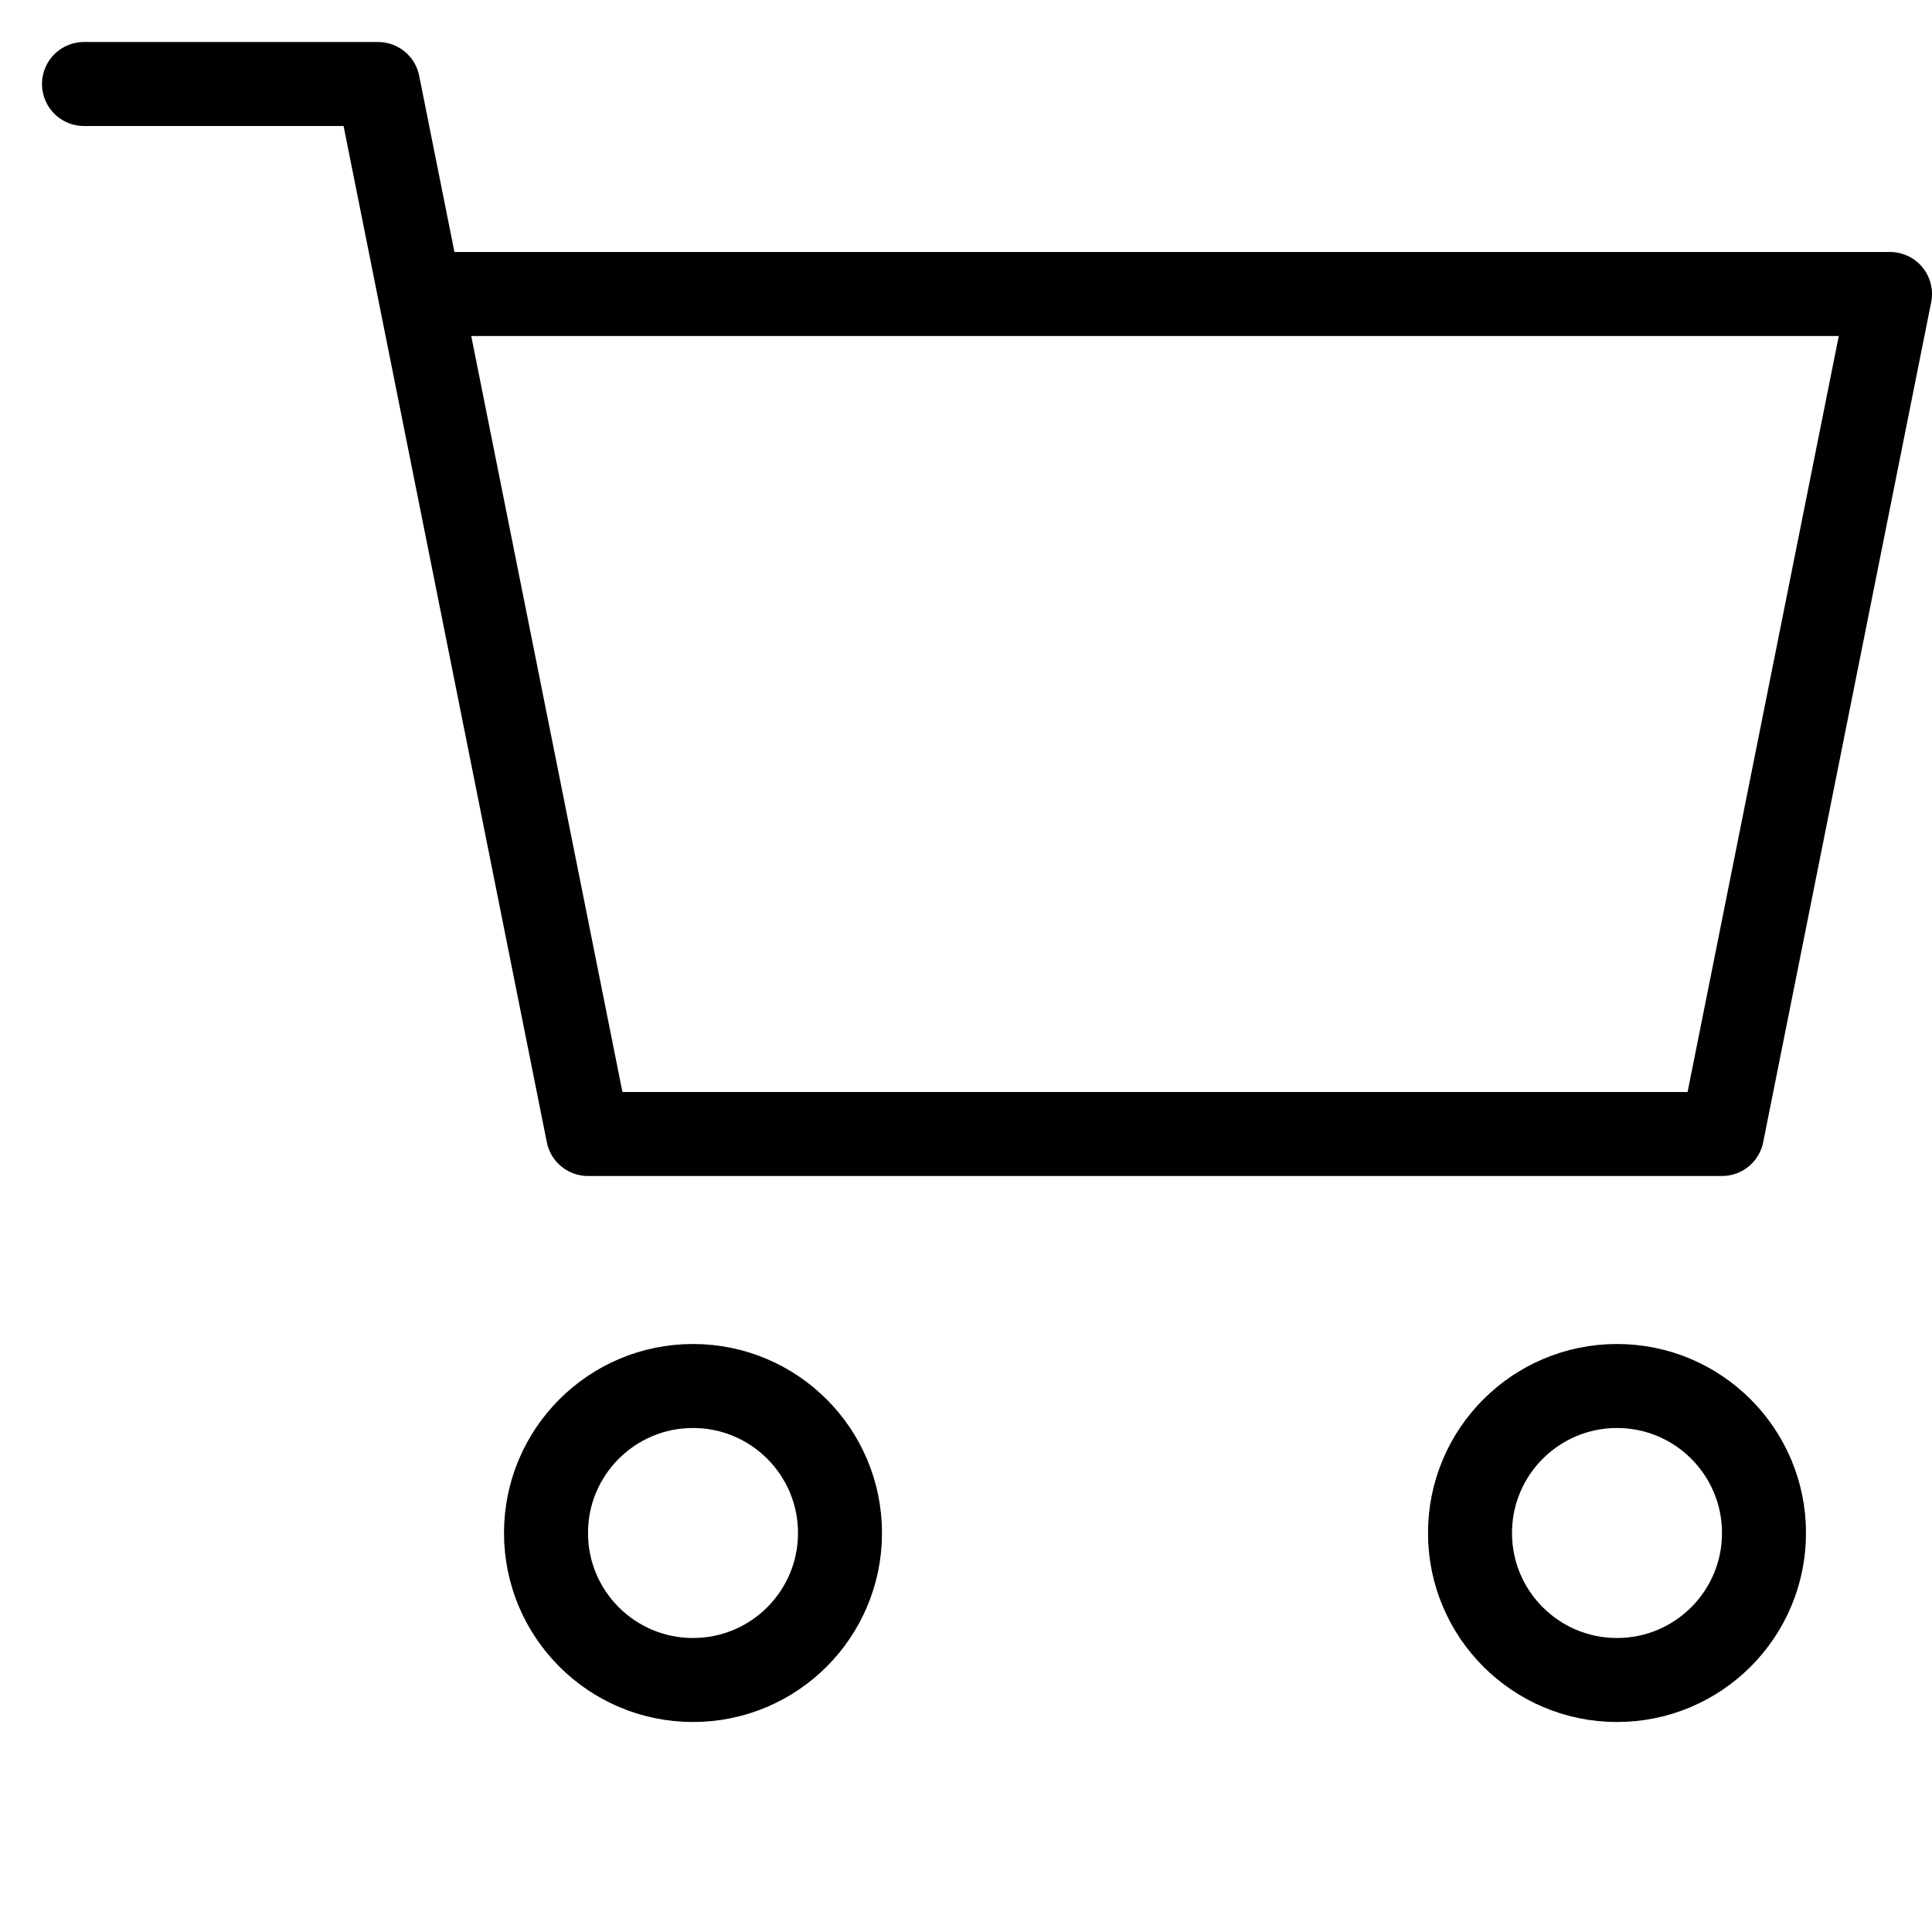 <svg width="20" height="20" viewBox="0 0 23 23" fill="none" xmlns="http://www.w3.org/2000/svg">
            <path d="M1 1H4.5L5 3.5M5 3.5L7 13.5H20.5L22.5 3.5H5Z" stroke="black" stroke-linecap="round" stroke-linejoin="round"></path>
            <circle cx="19.25" cy="18.25" r="1.75" stroke="black"></circle>
            <circle cx="8.25" cy="18.25" r="1.75" stroke="black"></circle>
        </svg>